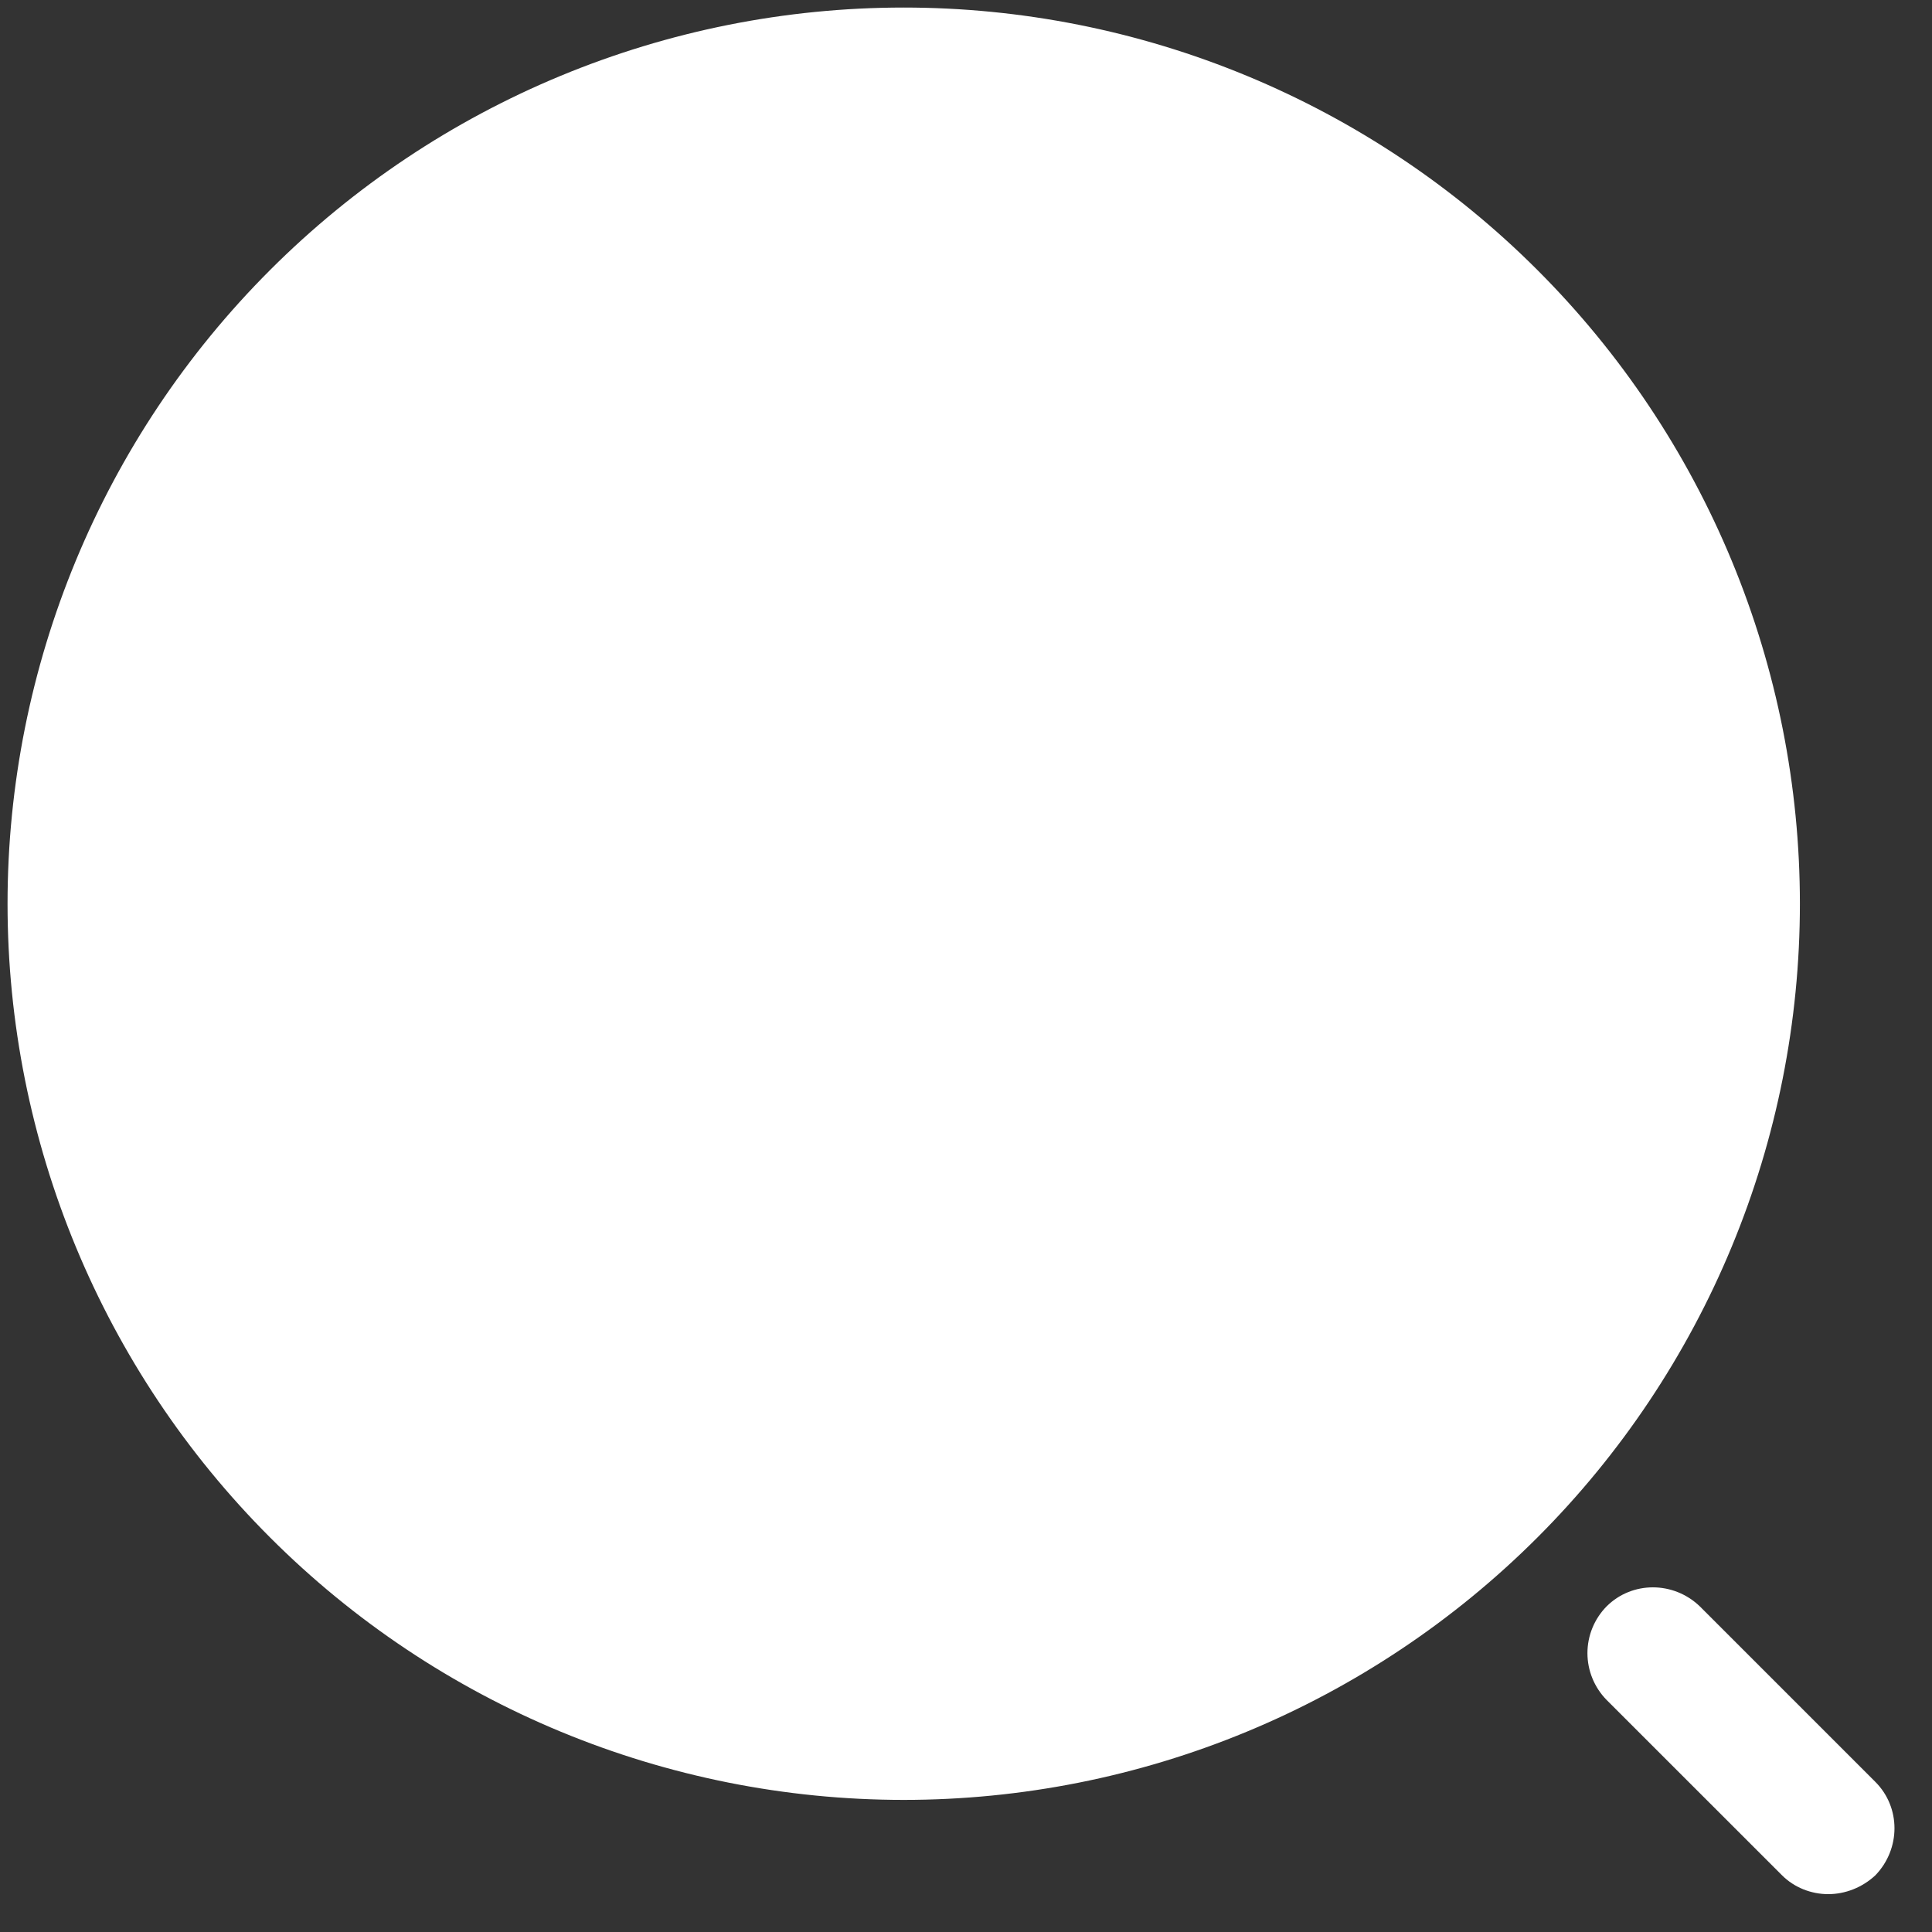<?xml version="1.0" encoding="UTF-8"?> <svg xmlns="http://www.w3.org/2000/svg" width="32" height="32" viewBox="0 0 32 32" fill="none"><rect x="0" y="0" width="32" height="32" fill="#333333" stroke="none"/> <g clip-path="url(#clip0_655_80)"> <path d="M14.969 29.812C16.918 29.812 18.848 29.429 20.649 28.683C22.45 27.937 24.087 26.843 25.465 25.465C26.843 24.087 27.937 22.45 28.683 20.649C29.429 18.848 29.812 16.918 29.812 14.969C29.812 13.019 29.429 11.089 28.683 9.288C27.937 7.487 26.843 5.851 25.465 4.473C24.087 3.094 22.45 2.001 20.649 1.255C18.848 0.509 16.918 0.125 14.969 0.125C11.032 0.125 7.256 1.689 4.473 4.473C1.689 7.256 0.125 11.032 0.125 14.969C0.125 18.906 1.689 22.681 4.473 25.465C7.256 28.249 11.032 29.812 14.969 29.812ZM30.281 31.373C30 31.373 29.719 31.264 29.516 31.061L26.609 28.155C26.407 27.948 26.293 27.671 26.293 27.381C26.293 27.092 26.407 26.814 26.609 26.608C27.031 26.186 27.719 26.186 28.156 26.608L31.062 29.514C31.484 29.936 31.484 30.623 31.062 31.061C30.844 31.264 30.562 31.373 30.281 31.373Z" fill="white"></path> </g> <defs> <clipPath id="clip0_655_80"> <rect width="32" height="32" fill="white"></rect> </clipPath> </defs> </svg> 
